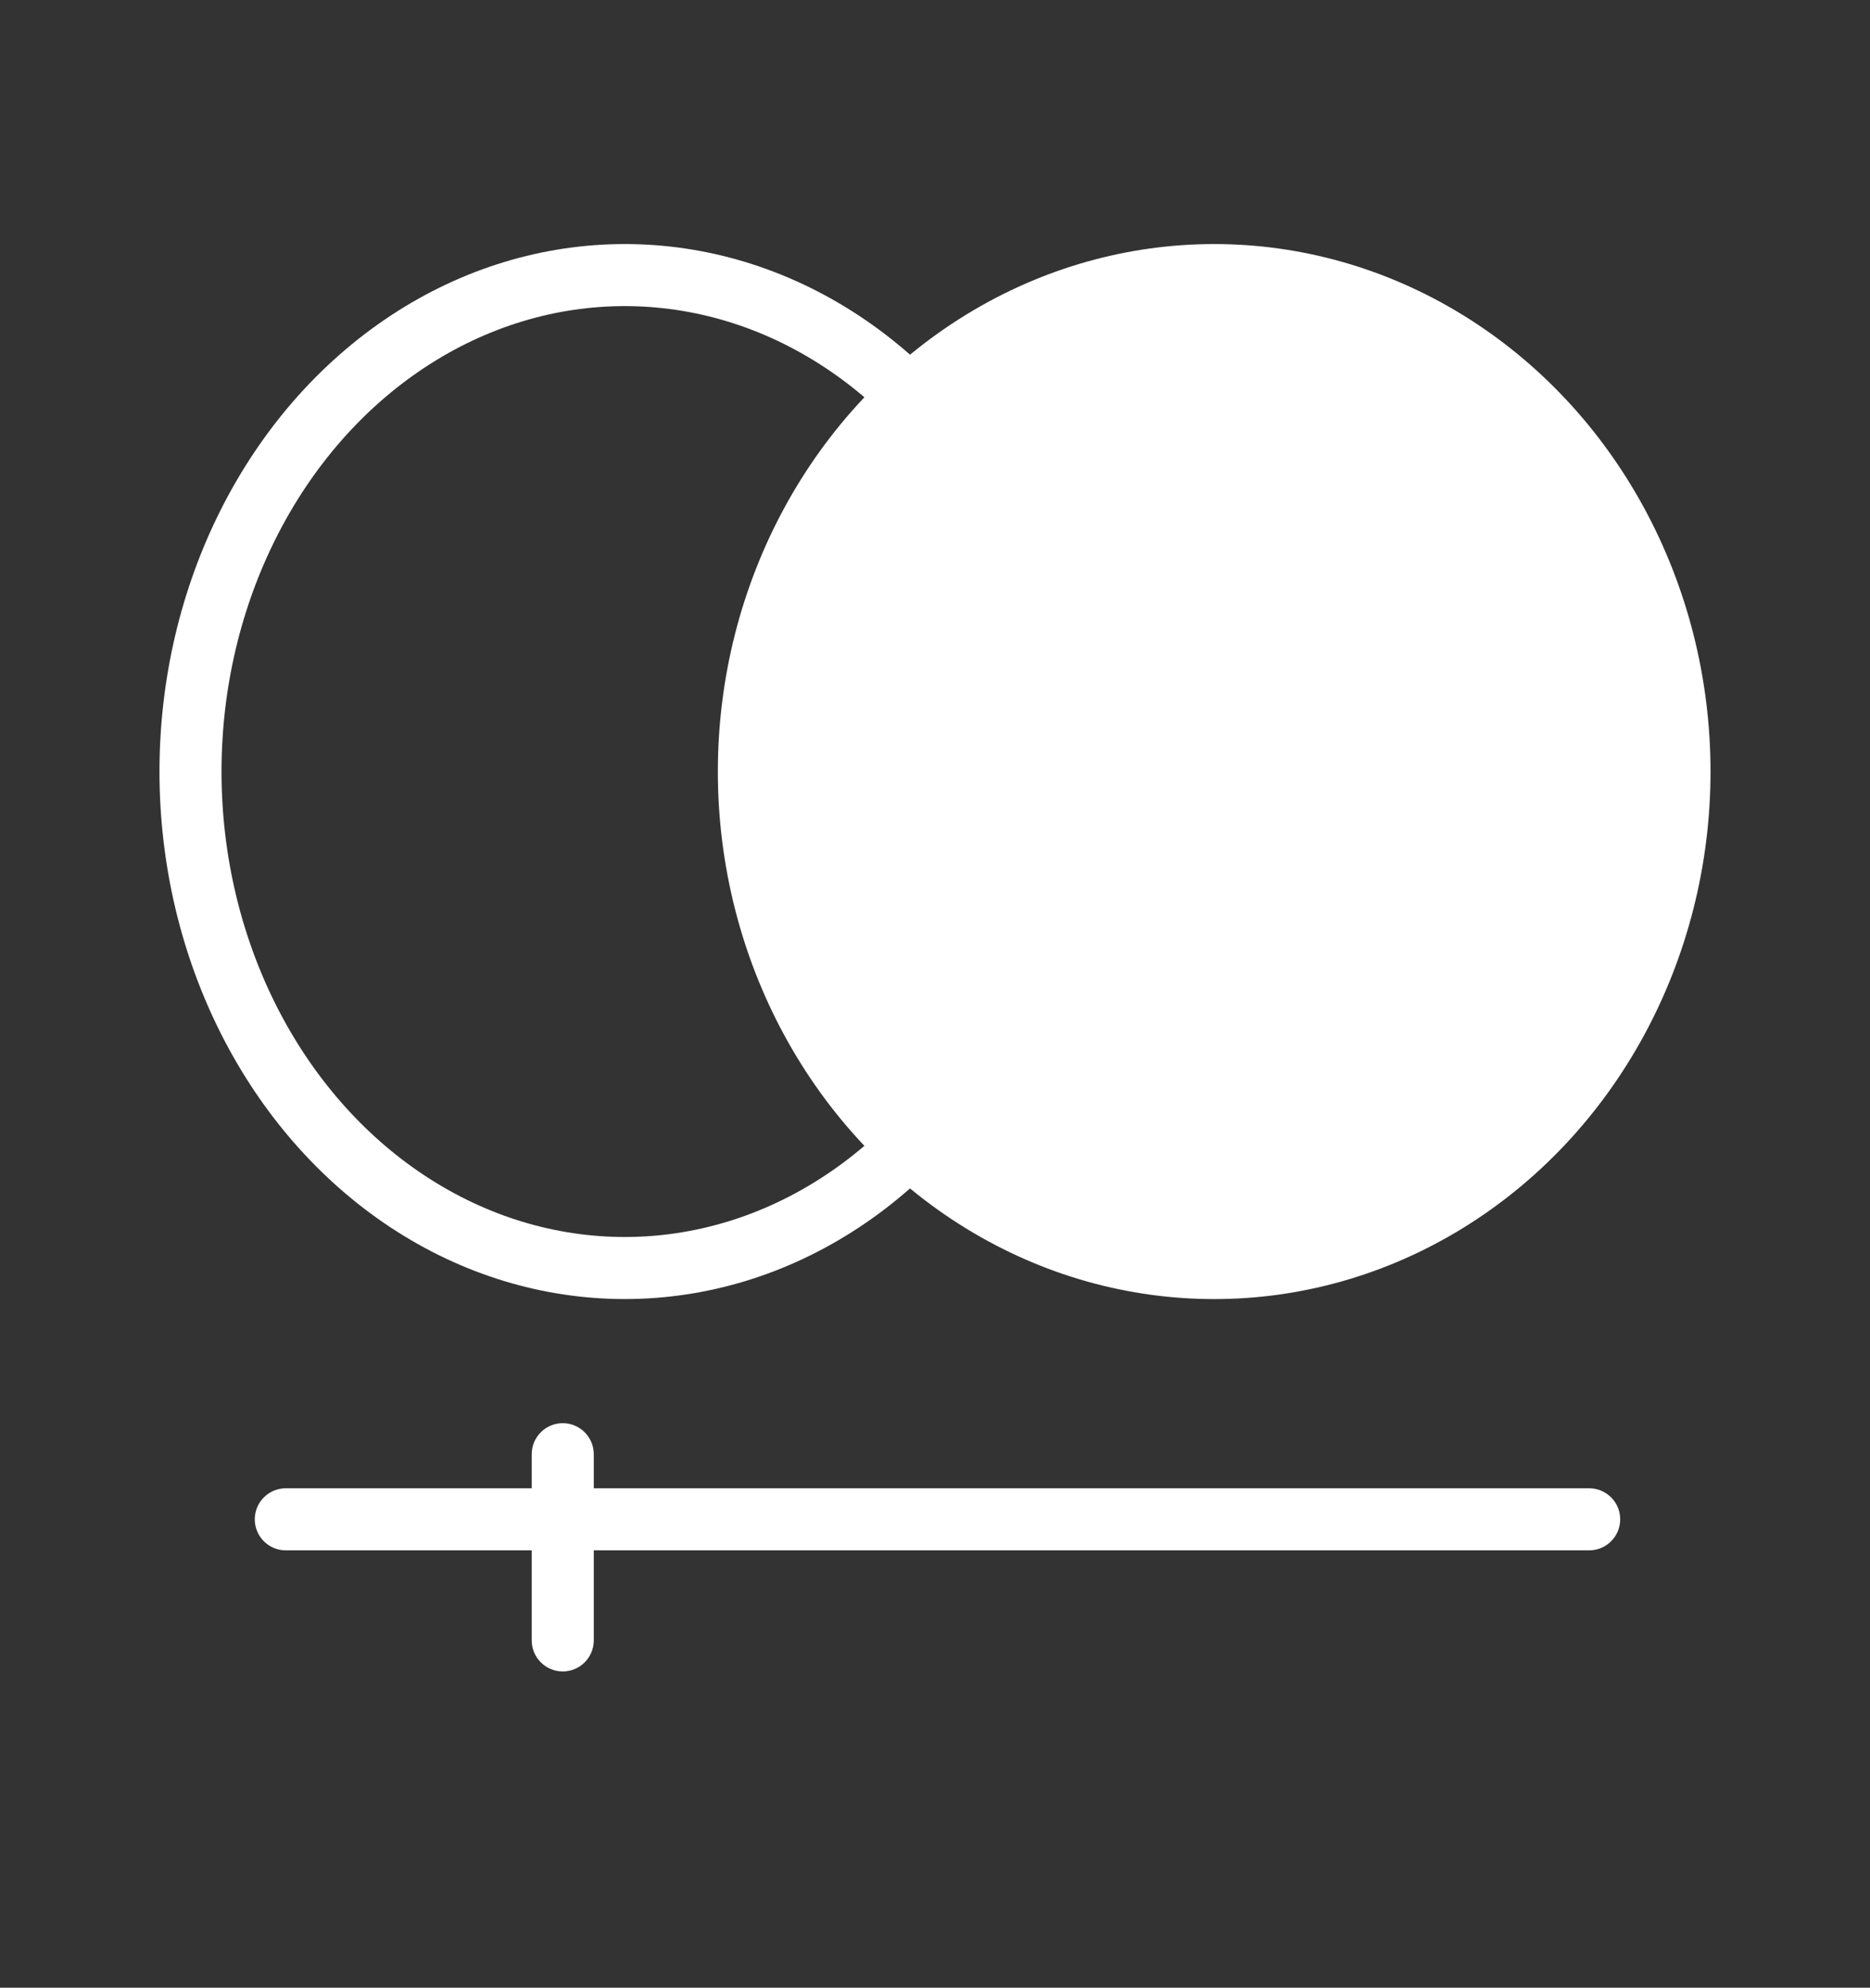 <?xml version="1.0" encoding="utf-8"?>
<!-- Generator: Adobe Illustrator 24.1.2, SVG Export Plug-In . SVG Version: 6.00 Build 0)  -->
<svg version="1.1" xmlns="http://www.w3.org/2000/svg" xmlns:xlink="http://www.w3.org/1999/xlink" x="0px" y="0px"
	 viewBox="0 0 837.62 890.08" style="enable-background:new 0 0 837.62 890.08;" xml:space="preserve">
<rect x="0" y="0" width="837.62" height="890.08" fill="#333333" stroke="none"/>
<style type="text/css">
	.st0{fill:none;}
	.st1{fill:none;stroke:#FFFFFF;stroke-width:27.79;}
	.st2{fill:#FFFFFF;}
	.st3{fill:none;stroke:#FFFFFF;stroke-width:27.79;stroke-linecap:round;}
</style>
<g id="图层_1">
	<g id="组_2" transform="translate(0.146 0.338)">
		<g id="椭圆_277" transform="translate(-0.146 -0.338)">
			<ellipse class="st0" cx="279.86" cy="345.5" rx="208.43" ry="236.22"/>
			<ellipse class="st1" cx="279.86" cy="345.5" rx="194.53" ry="222.32"/>
		</g>
		<ellipse id="椭圆_278" class="st2" cx="543.72" cy="345.17" rx="222.32" ry="236.22"/>
		<line id="直线_2675" class="st3" x1="127.87" y1="680.01" x2="711.68" y2="680.01"/>
		<path id="矩形_6970" class="st2" d="M251.92,636.96L251.92,636.96c7.67,0,13.9,6.22,13.9,13.9v83.37c0,7.67-6.22,13.9-13.9,13.9
			l0,0c-7.67,0-13.9-6.22-13.9-13.9v-83.37C238.03,643.18,244.25,636.96,251.92,636.96z"/>
	</g>
</g>
<g id="图层_2">
</g>
</svg>
